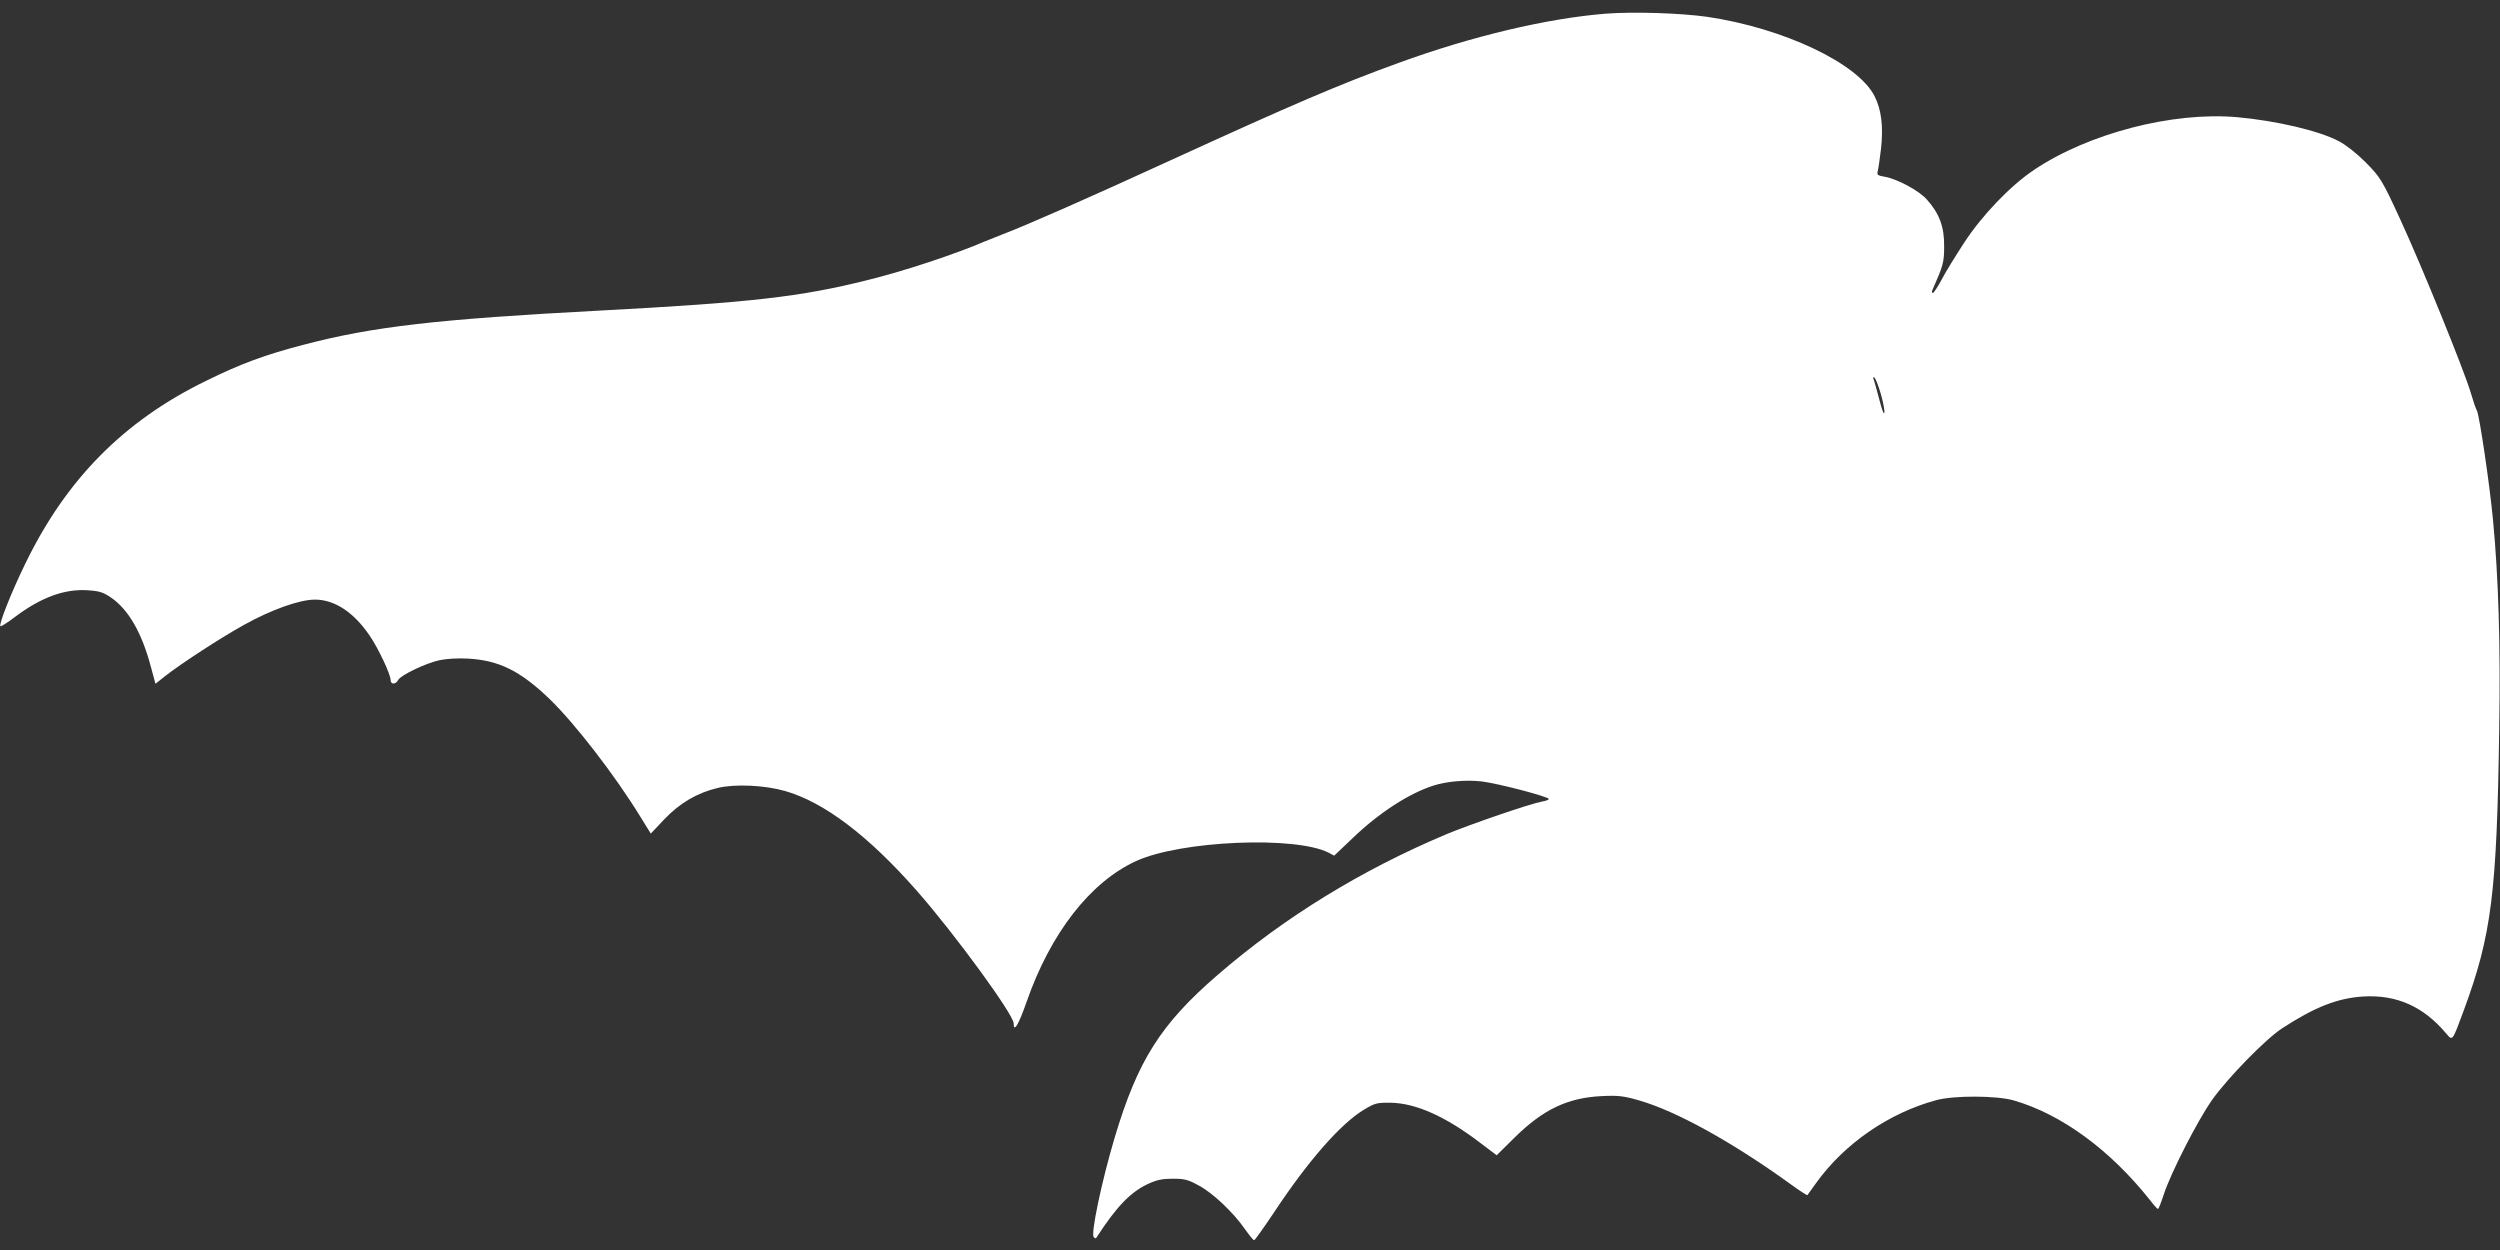 <?xml version="1.0" standalone="no"?>
<!DOCTYPE svg PUBLIC "-//W3C//DTD SVG 20010904//EN"
 "http://www.w3.org/TR/2001/REC-SVG-20010904/DTD/svg10.dtd">
<svg version="1.0" xmlns="http://www.w3.org/2000/svg"
 width="1280pt" height="640pt" viewBox="0 0 1280 640"
 preserveAspectRatio="xMidYMid meet">
<rect x="0" y="0" width="1280" height="640" fill="#333333" stroke="none"/>
<g transform="translate(0,640) scale(0.1,-0.1)"
fill="#ffffff" stroke="none">
<path d="M8221 6330 c-300 -24 -688 -116 -1060 -252 -304 -110 -543 -213
-1166 -498 -414 -190 -743 -335 -860 -379 -33 -13 -73 -29 -90 -36 -154 -66
-412 -152 -603 -199 -343 -86 -597 -115 -1367 -156 -835 -44 -1166 -82 -1520
-175 -197 -51 -324 -98 -500 -185 -421 -205 -716 -504 -925 -935 -71 -145
-137 -312 -128 -321 3 -3 36 18 73 46 134 101 253 145 372 138 62 -4 81 -10
122 -38 89 -61 158 -181 204 -356 l23 -85 49 39 c80 63 281 194 403 262 140
78 285 130 365 130 100 0 199 -65 280 -185 44 -64 107 -198 107 -227 0 -24 27
-23 39 1 14 25 142 86 212 101 33 7 94 11 145 8 159 -9 267 -62 418 -207 132
-128 338 -395 468 -608 l50 -81 69 73 c80 84 169 136 275 161 88 21 239 14
344 -16 199 -57 427 -229 676 -513 194 -221 494 -632 494 -677 0 -49 25 -7 66
110 123 353 326 614 562 722 229 104 815 129 985 42 l28 -15 98 93 c131 126
287 227 411 266 68 22 167 30 247 21 82 -10 343 -78 343 -90 0 -4 -16 -10 -35
-13 -64 -12 -366 -116 -489 -167 -437 -184 -831 -426 -1171 -720 -293 -253
-410 -439 -528 -834 -67 -225 -123 -493 -107 -509 5 -5 11 -8 12 -5 105 162
176 235 265 277 46 21 73 27 128 27 60 0 79 -5 133 -35 72 -38 178 -139 236
-223 22 -31 43 -57 47 -57 4 0 50 65 103 144 174 263 341 454 462 526 54 32
64 35 134 34 129 -2 281 -70 457 -204 l86 -65 91 90 c147 145 273 205 448 213
83 4 110 1 190 -22 191 -55 475 -212 776 -429 45 -33 84 -58 86 -56 1 2 22 31
46 64 144 200 372 357 613 422 90 25 310 24 397 -1 245 -71 494 -253 700 -513
18 -24 36 -43 39 -43 3 0 16 33 29 73 36 111 174 381 249 487 79 111 273 310
356 364 168 110 286 156 418 164 170 10 308 -52 423 -189 34 -40 31 -43 91
119 142 385 169 599 181 1442 7 430 -4 776 -32 1070 -17 180 -69 531 -82 557
-6 10 -20 52 -32 93 -34 115 -254 656 -360 885 -94 205 -103 218 -179 295 -45
45 -101 89 -136 107 -102 54 -321 105 -521 123 -329 29 -760 -82 -1040 -270
-121 -81 -267 -233 -359 -375 -43 -66 -95 -150 -114 -187 -20 -37 -40 -68 -45
-68 -4 0 -6 6 -3 13 57 129 61 143 61 227 1 99 -25 168 -89 239 -41 46 -152
105 -215 116 -37 6 -41 10 -36 29 3 11 11 64 17 116 12 112 2 198 -33 267 -84
168 -465 349 -858 407 -136 19 -375 27 -519 16z m1408 -1944 c12 -42 21 -86
19 -98 -2 -14 -12 12 -25 63 -12 47 -26 94 -29 104 -5 11 -4 16 3 12 5 -3 20
-40 32 -81z"/>
</g>
</svg>
